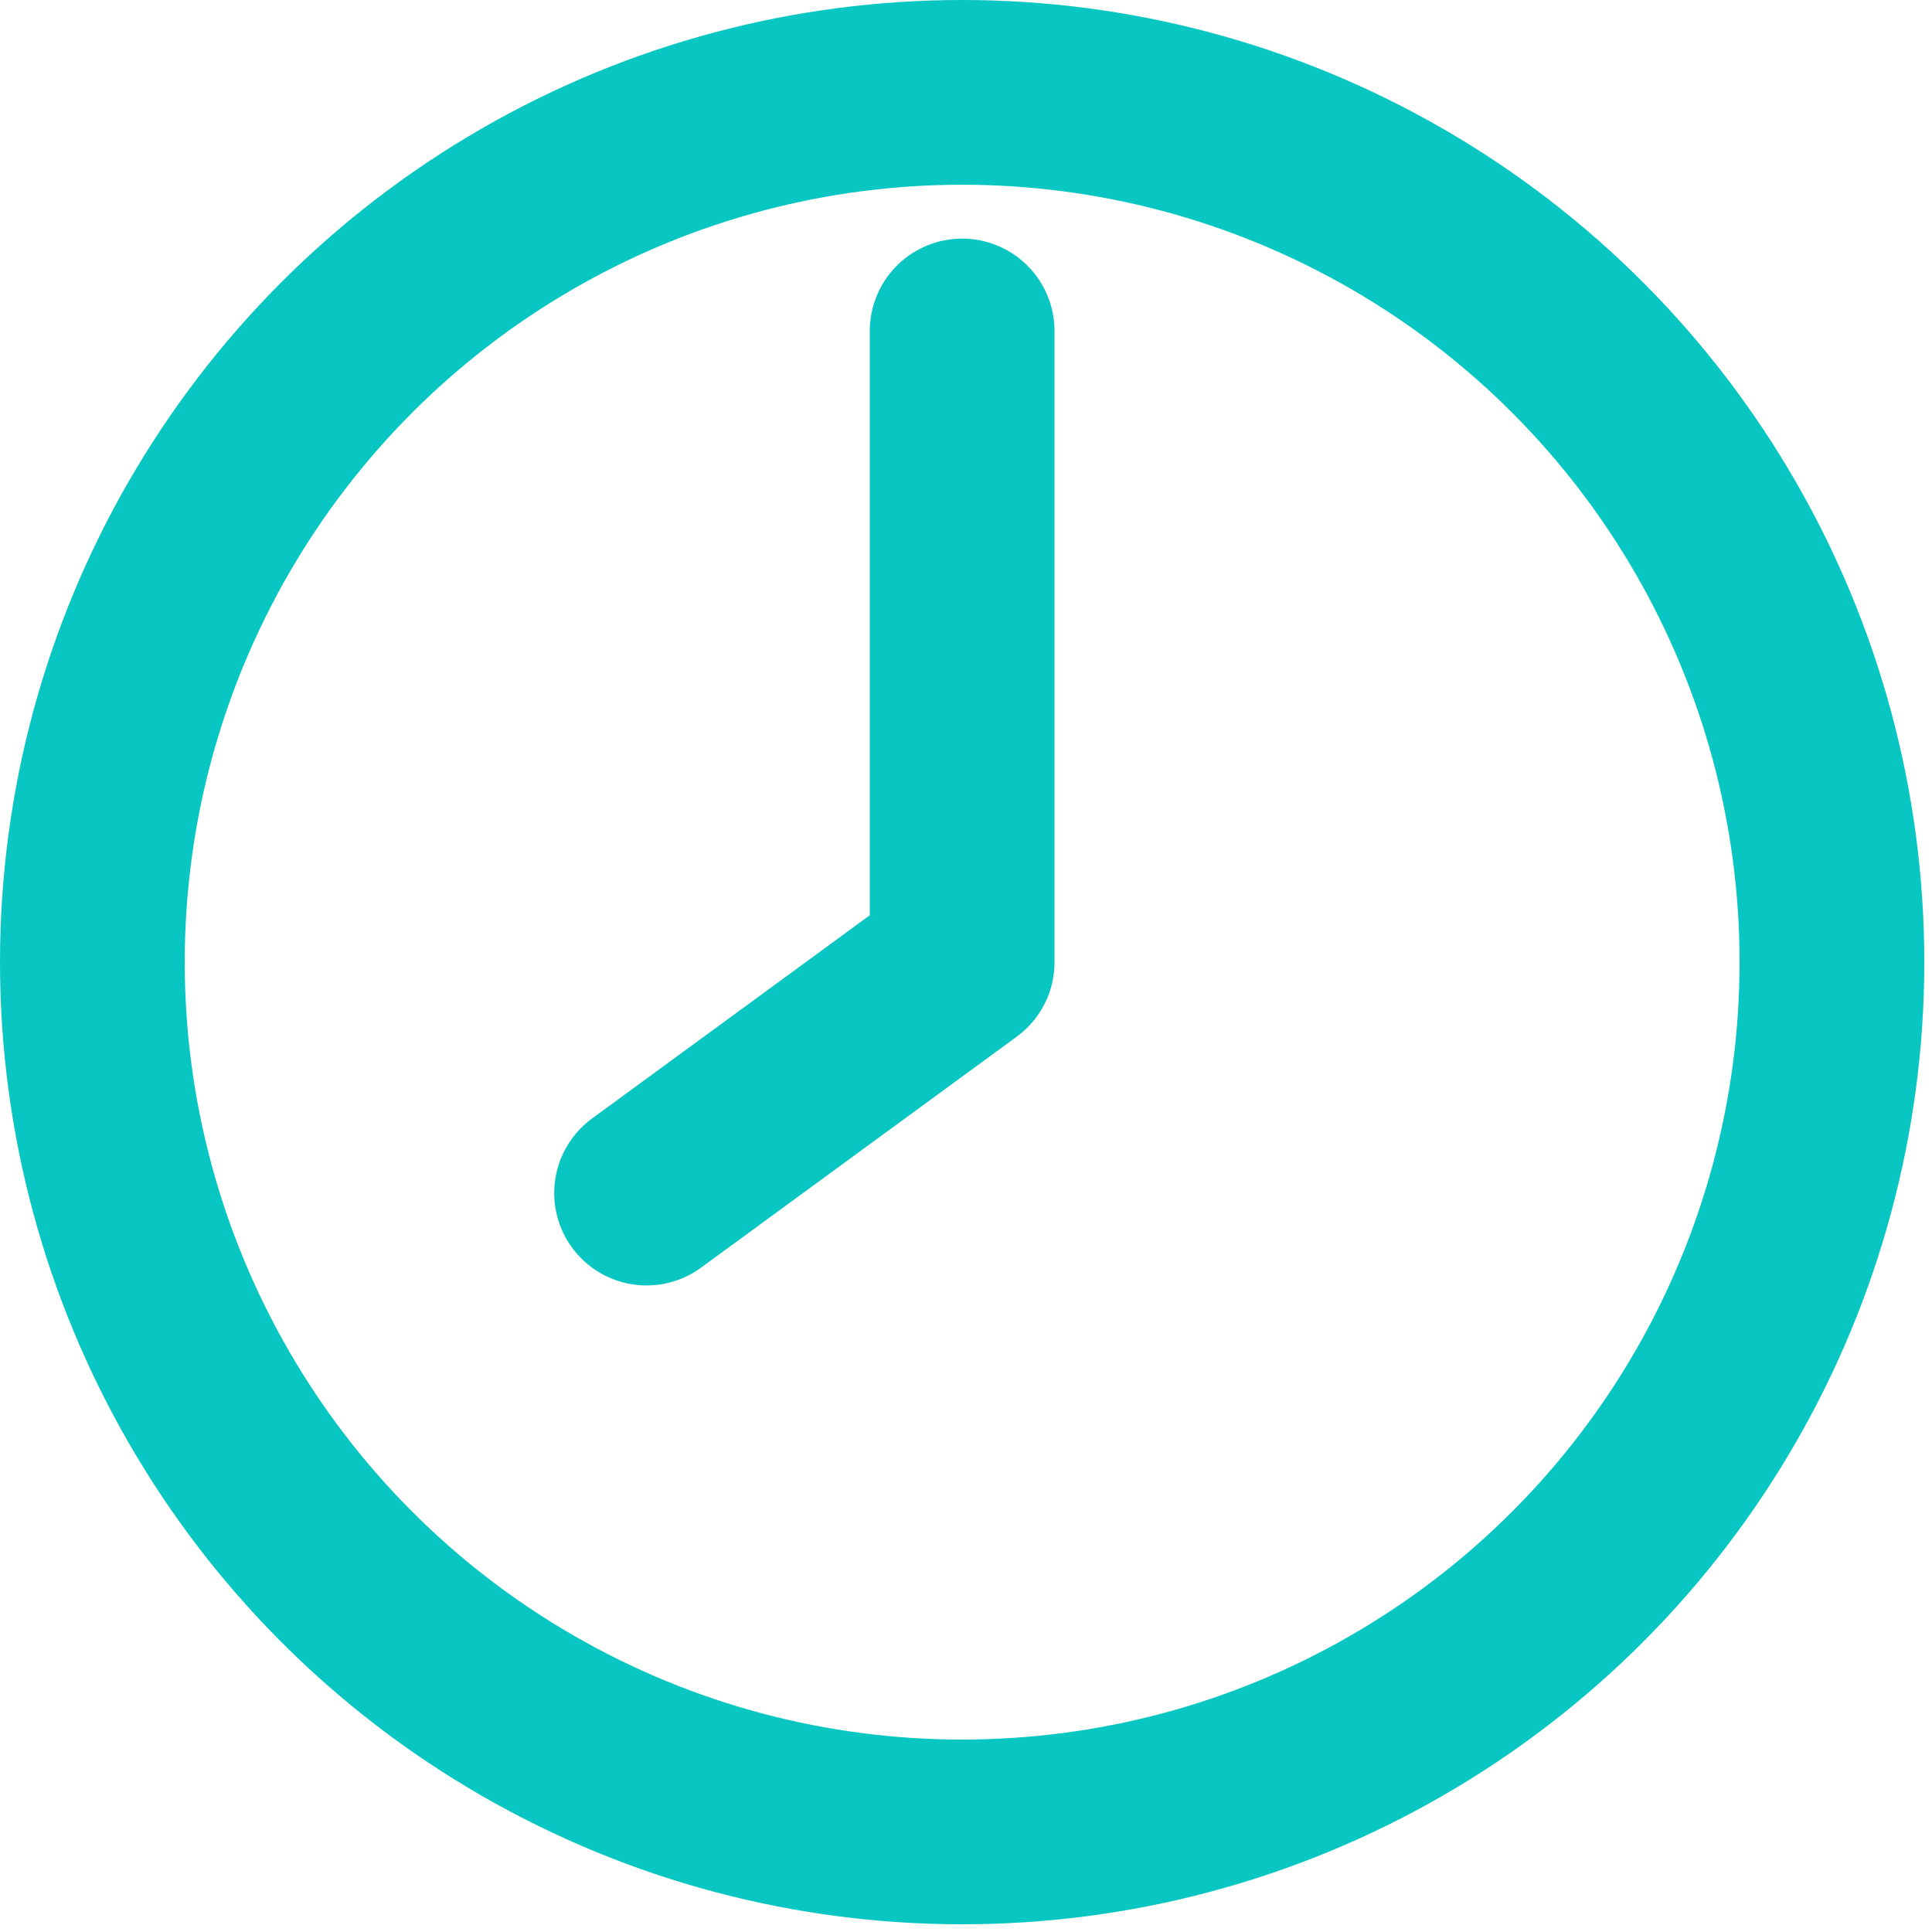 <svg version="1.1" id="Layer_1" xmlns="http://www.w3.org/2000/svg" xmlns:xlink="http://www.w3.org/1999/xlink" x="0" y="0" viewBox="0 0 25.1 25.1" xml:space="preserve">
    <style>
        .st1{clip-path:url(#SVGID_2_);fill:none;stroke:#08c6c2;stroke-width:2.4;stroke-linecap:round;stroke-miterlimit:2.613}
    </style>
    <defs>
        <path id="SVGID_1_" d="M0 0h25.1v25.1H0z"/>
    </defs>
    <clipPath id="SVGID_2_">
        <use xlink:href="#SVGID_1_" overflow="visible"/>
    </clipPath>
    <circle cx="12.5" cy="12.5" r="11.3" clip-path="url(#SVGID_2_)" fill="none" stroke="#08c6c2" stroke-width="2.4" stroke-miterlimit="2.613"/>
    <path class="st1" d="M12.5 4.3v8.2M8.4 15.5l4.1-3"/>
</svg>
